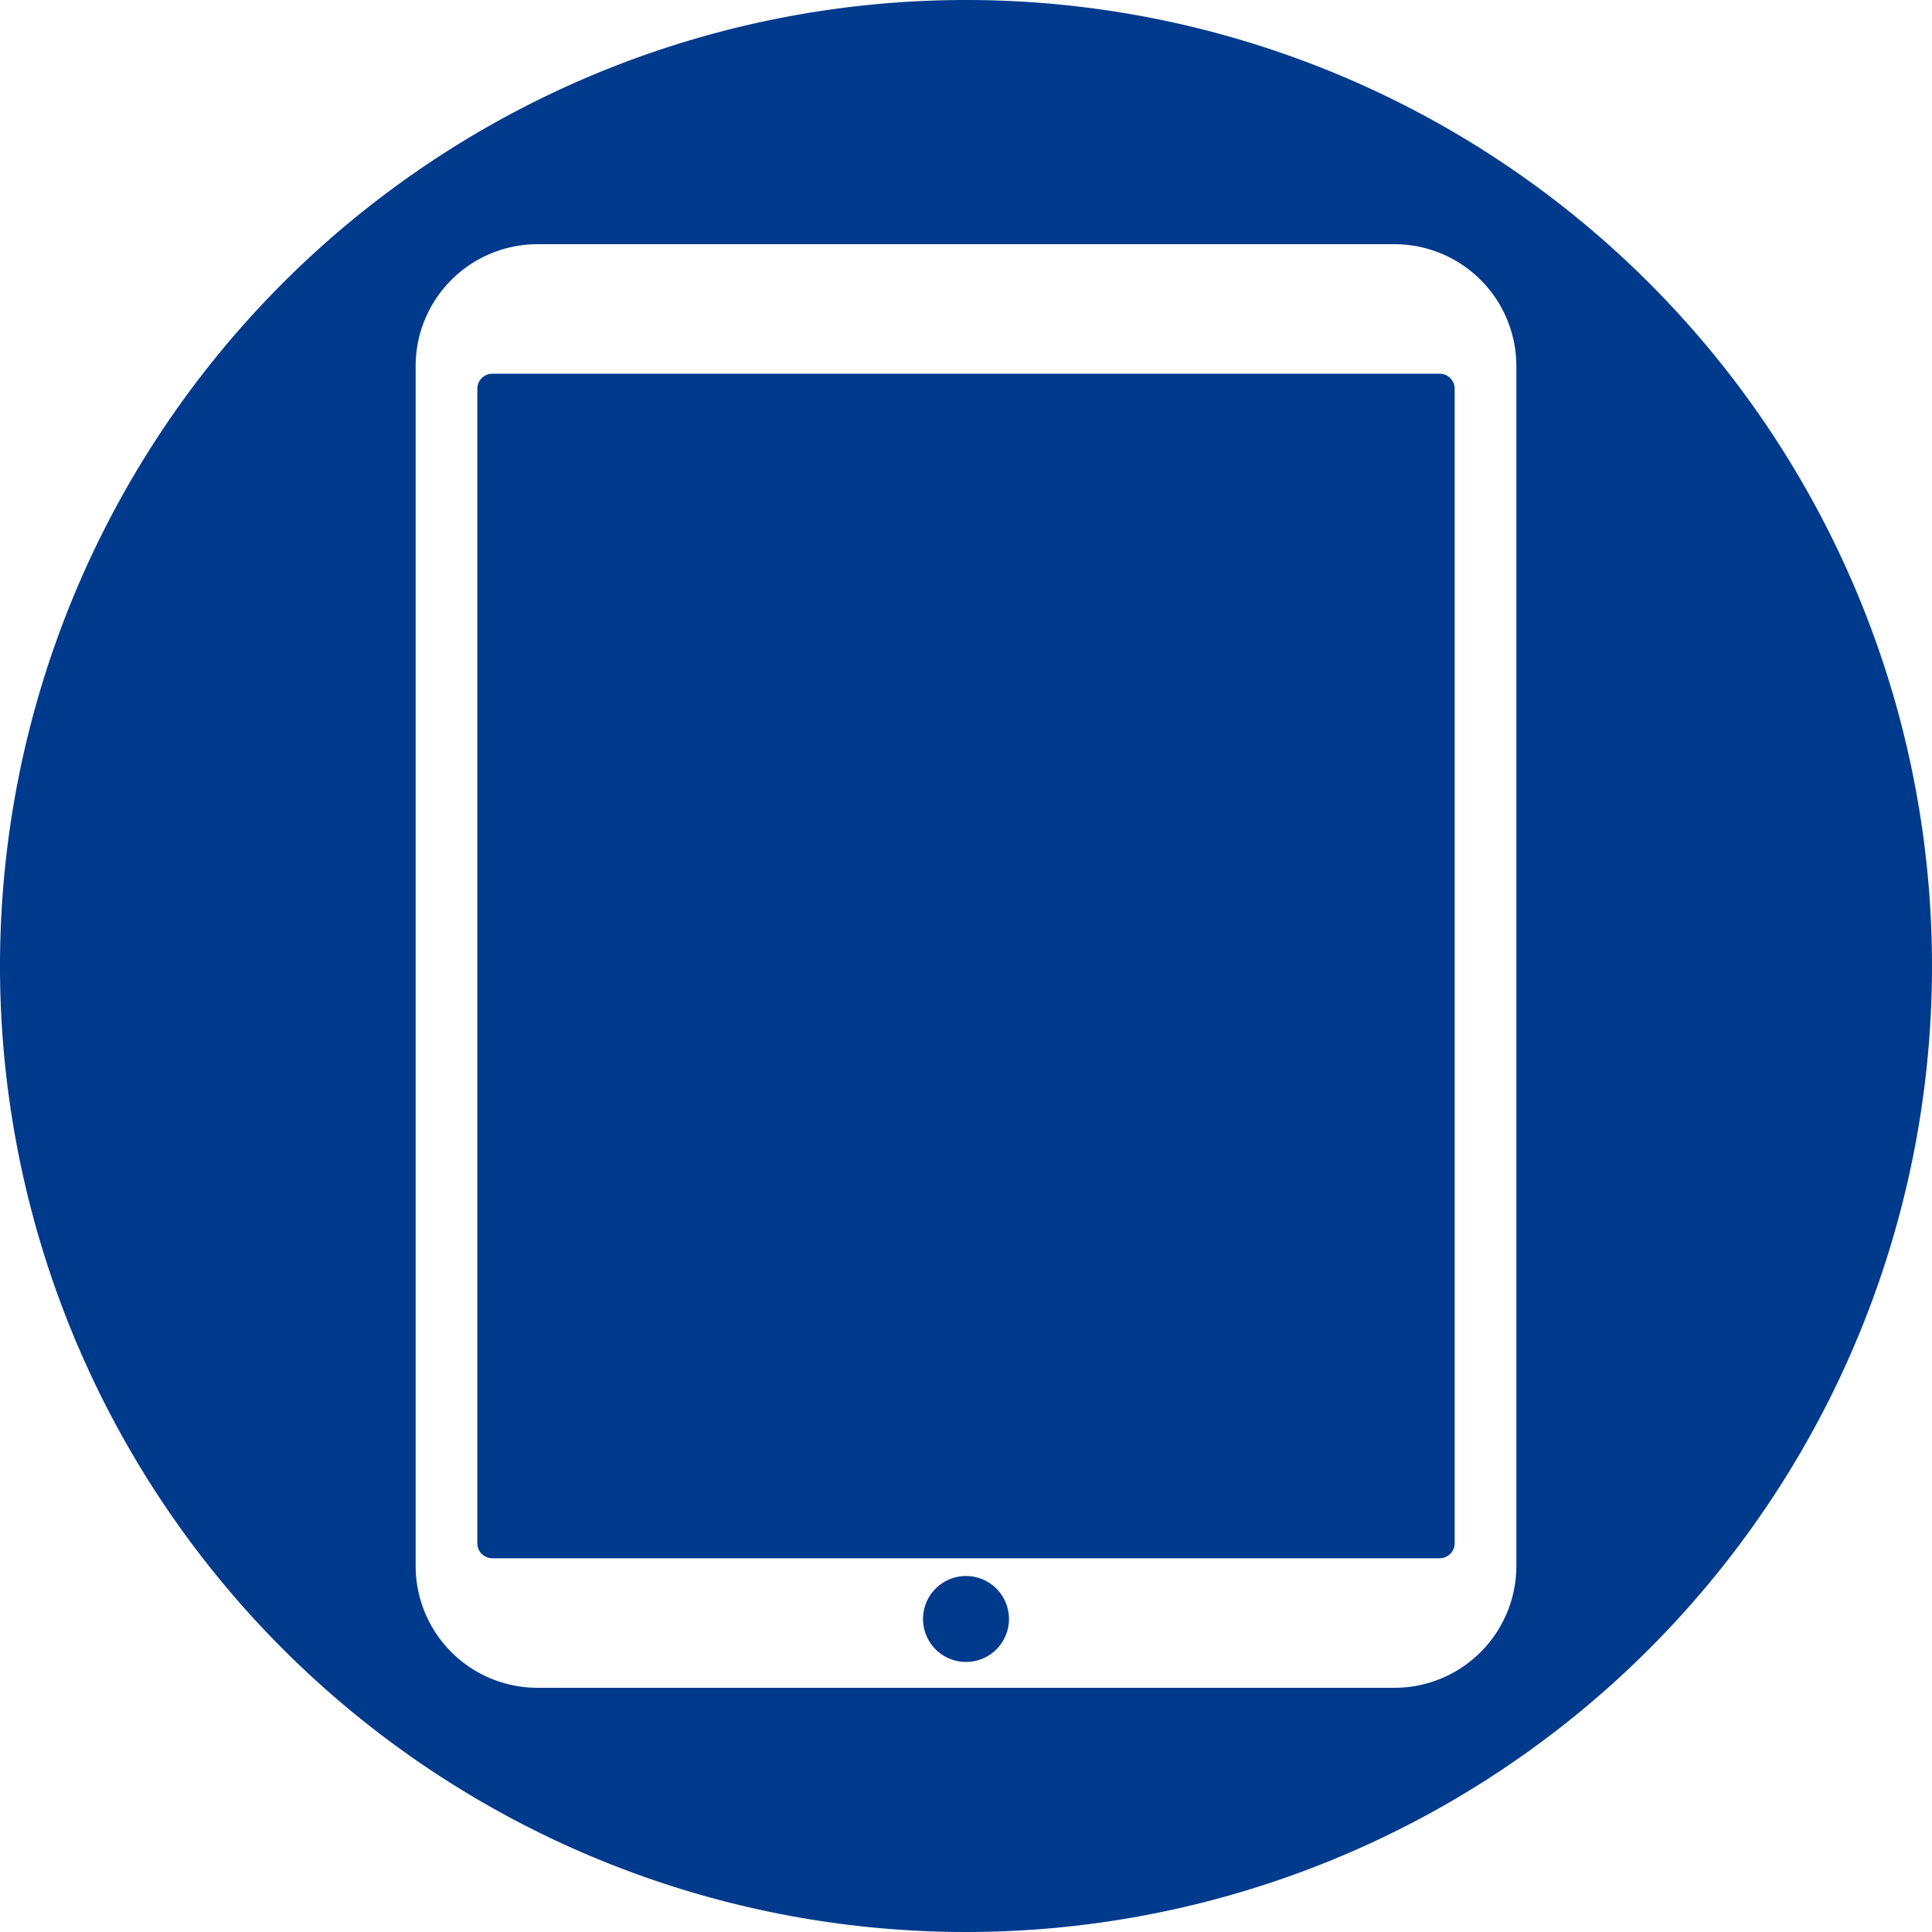 <svg xmlns="http://www.w3.org/2000/svg" xmlns:xlink="http://www.w3.org/1999/xlink" width="128" height="128" viewBox="0 0 128 128"><defs><clipPath id="a"><rect width="128" height="128" fill="none"/></clipPath></defs><g clip-path="url(#a)"><path d="M100.462,103.744a8.077,8.077,0,0,1-8.077,8.077H35.615a8.077,8.077,0,0,1-8.077-8.077V24.256a8.077,8.077,0,0,1,8.077-8.077h56.77a8.077,8.077,0,0,1,8.077,8.077ZM96.375,25.749a.992.992,0,0,0-.989-.989H32.614a.992.992,0,0,0-.989.989v76.5a.992.992,0,0,0,.989.989H95.386a.992.992,0,0,0,.989-.989ZM64,104.415a2.847,2.847,0,1,0,2.847,2.846A2.847,2.847,0,0,0,64,104.415M64,0a64,64,0,1,0,64,64A64,64,0,0,0,64,0" fill="#003a8c" fill-rule="evenodd"/></g></svg>